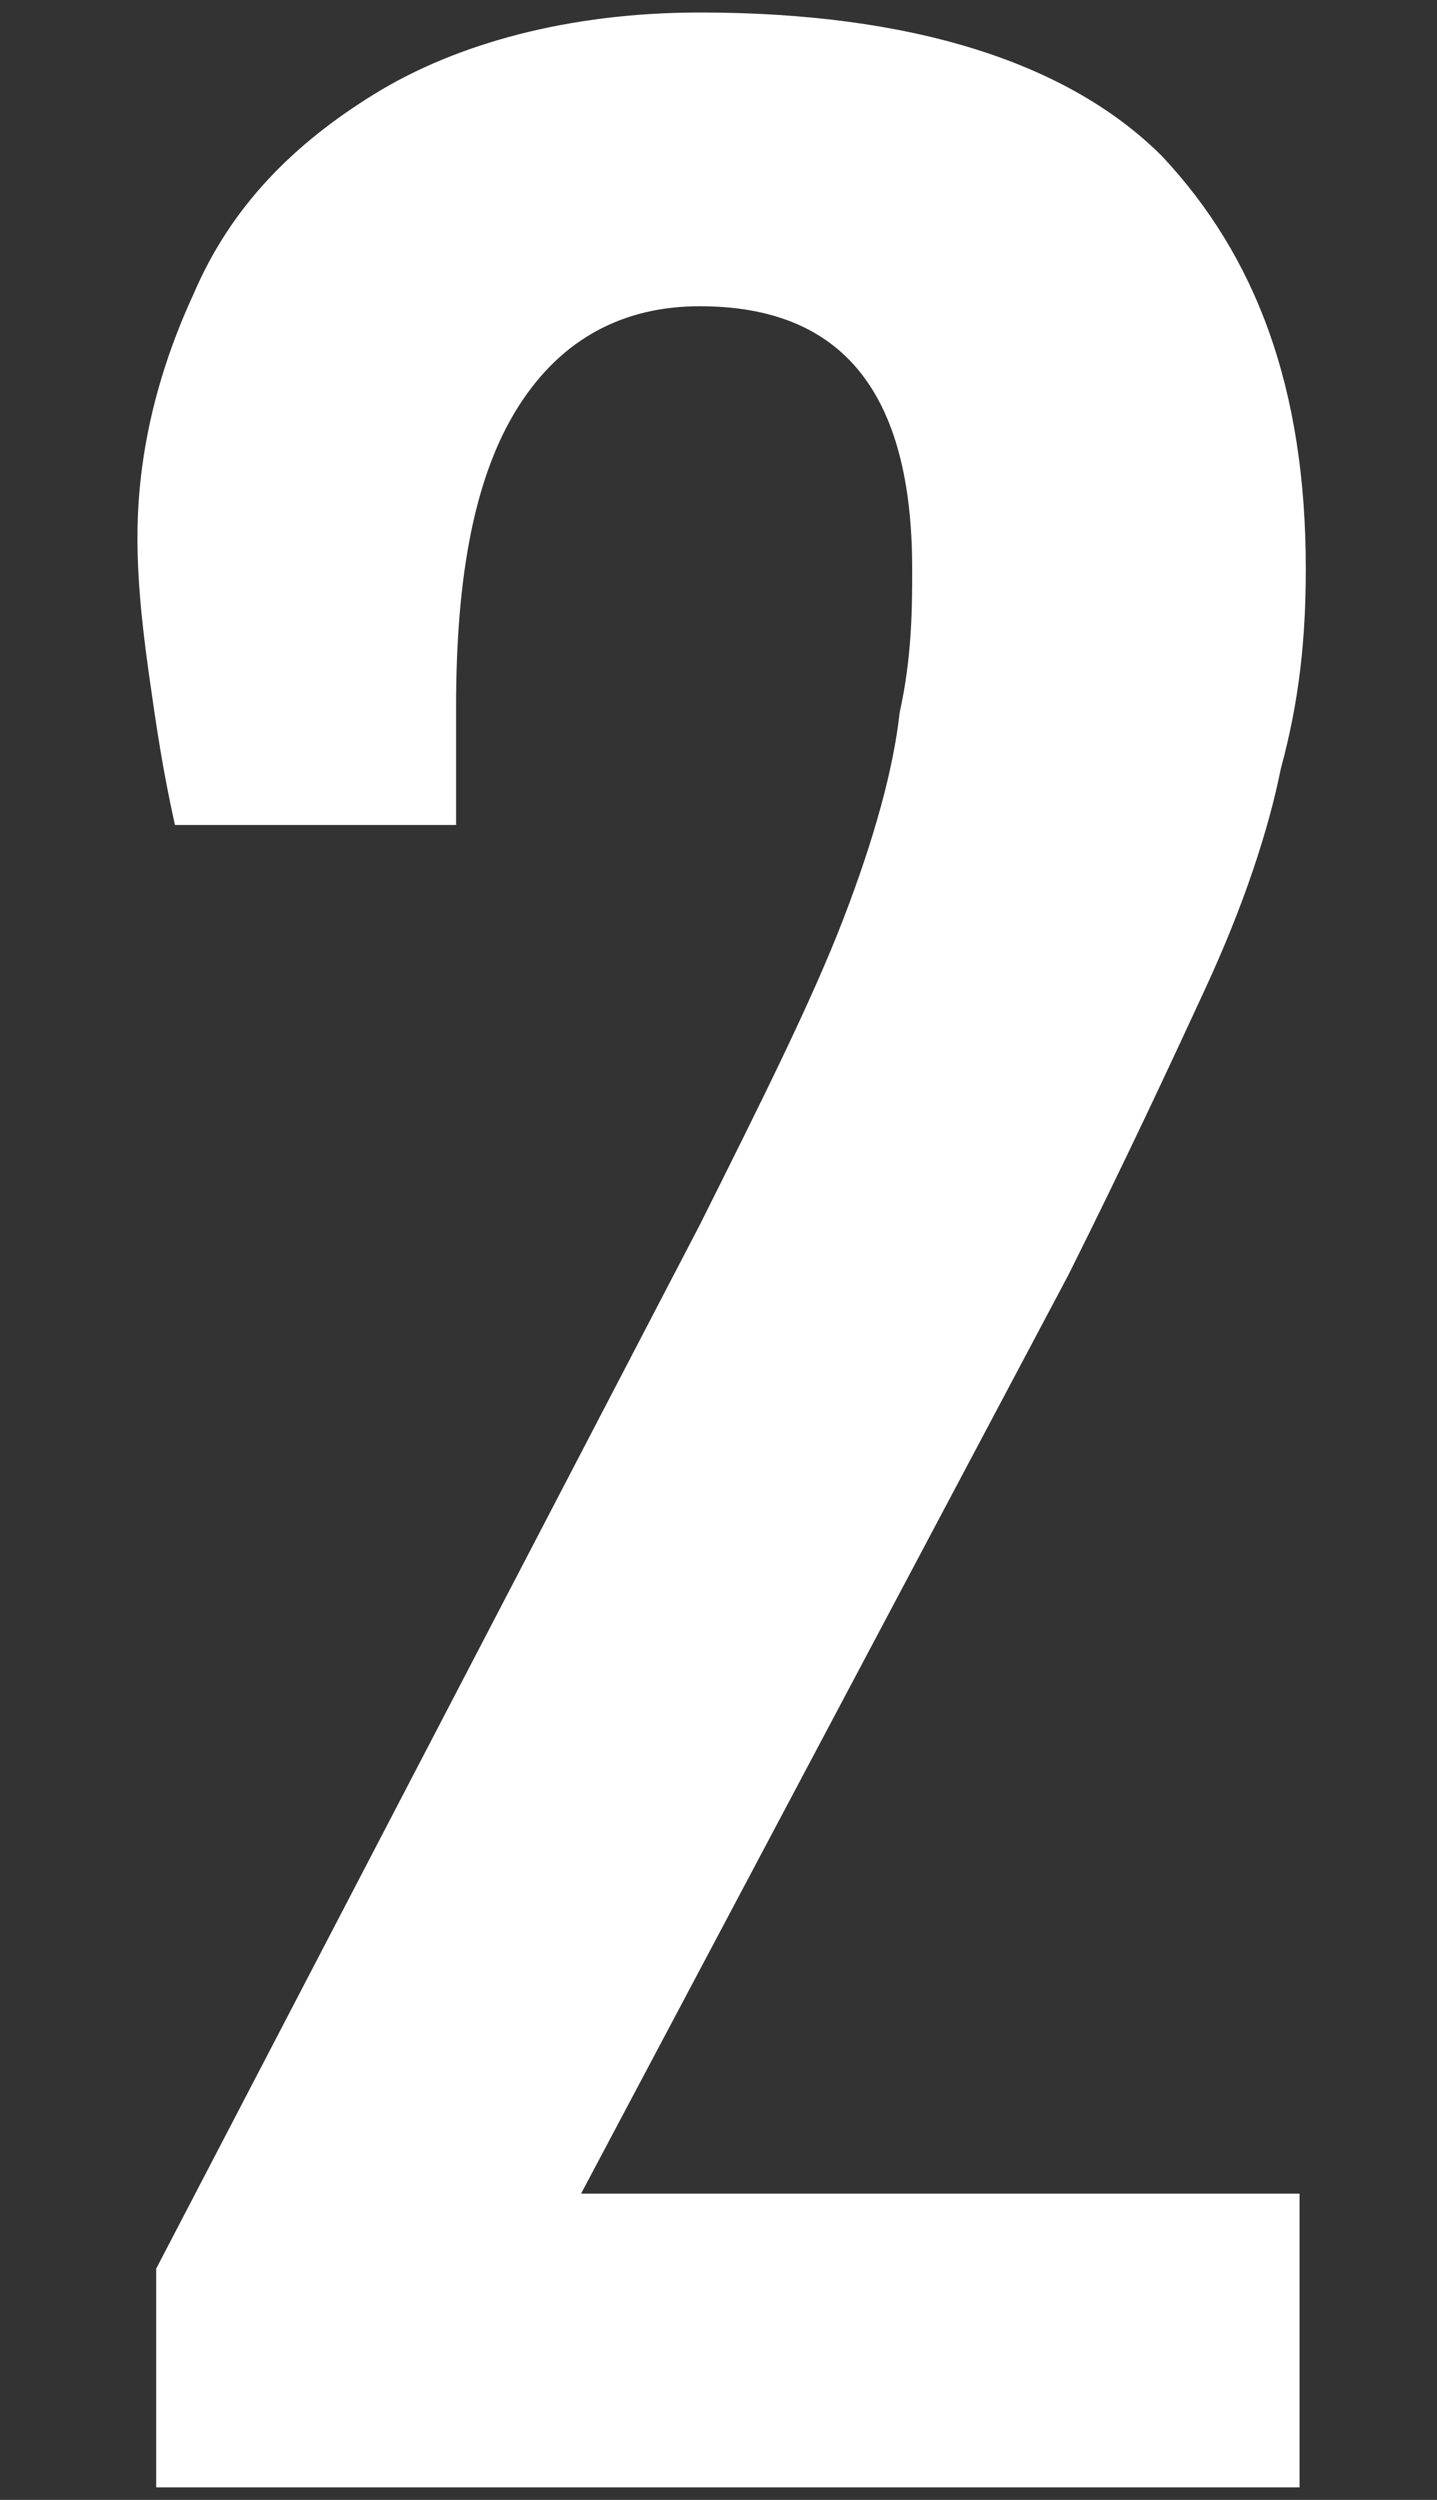 <?xml version="1.0" encoding="UTF-8"?> <svg xmlns="http://www.w3.org/2000/svg" xmlns:xlink="http://www.w3.org/1999/xlink" version="1.1" id="Capa_1" x="0px" y="0px" viewBox="0 0 23 40" style="enable-background:new 0 0 23 40;" xml:space="preserve"><rect x="0" y="0" width="23" height="40" fill="#333333" stroke="none"/> <style type="text/css"> .st0{fill:#FFFFFF;} </style> <path class="st0" d="M2.5,39.8v-3.5l8.7-16.7c1-2,1.8-3.6,2.3-4.9c0.5-1.3,0.8-2.4,0.9-3.3c0.2-0.9,0.2-1.7,0.2-2.3 c0-2.8-1.1-4.2-3.4-4.2C10,4.9,9,5.4,8.3,6.5c-0.7,1.1-1,2.7-1,4.8v1.9H2.8c-0.2-0.9-0.3-1.6-0.4-2.3c-0.1-0.7-0.2-1.5-0.2-2.3 c0-1.3,0.3-2.6,0.9-3.9C3.7,3.3,4.7,2.3,6,1.5c1.3-0.8,3.1-1.3,5.2-1.3c3.4,0,5.9,0.8,7.4,2.3c1.5,1.6,2.3,3.7,2.3,6.6 c0,1.1-0.1,2.1-0.4,3.2c-0.2,1-0.6,2.2-1.2,3.5c-0.6,1.3-1.3,2.8-2.2,4.6L9.3,35.1h11.5v4.7H2.5z"></path> </svg> 